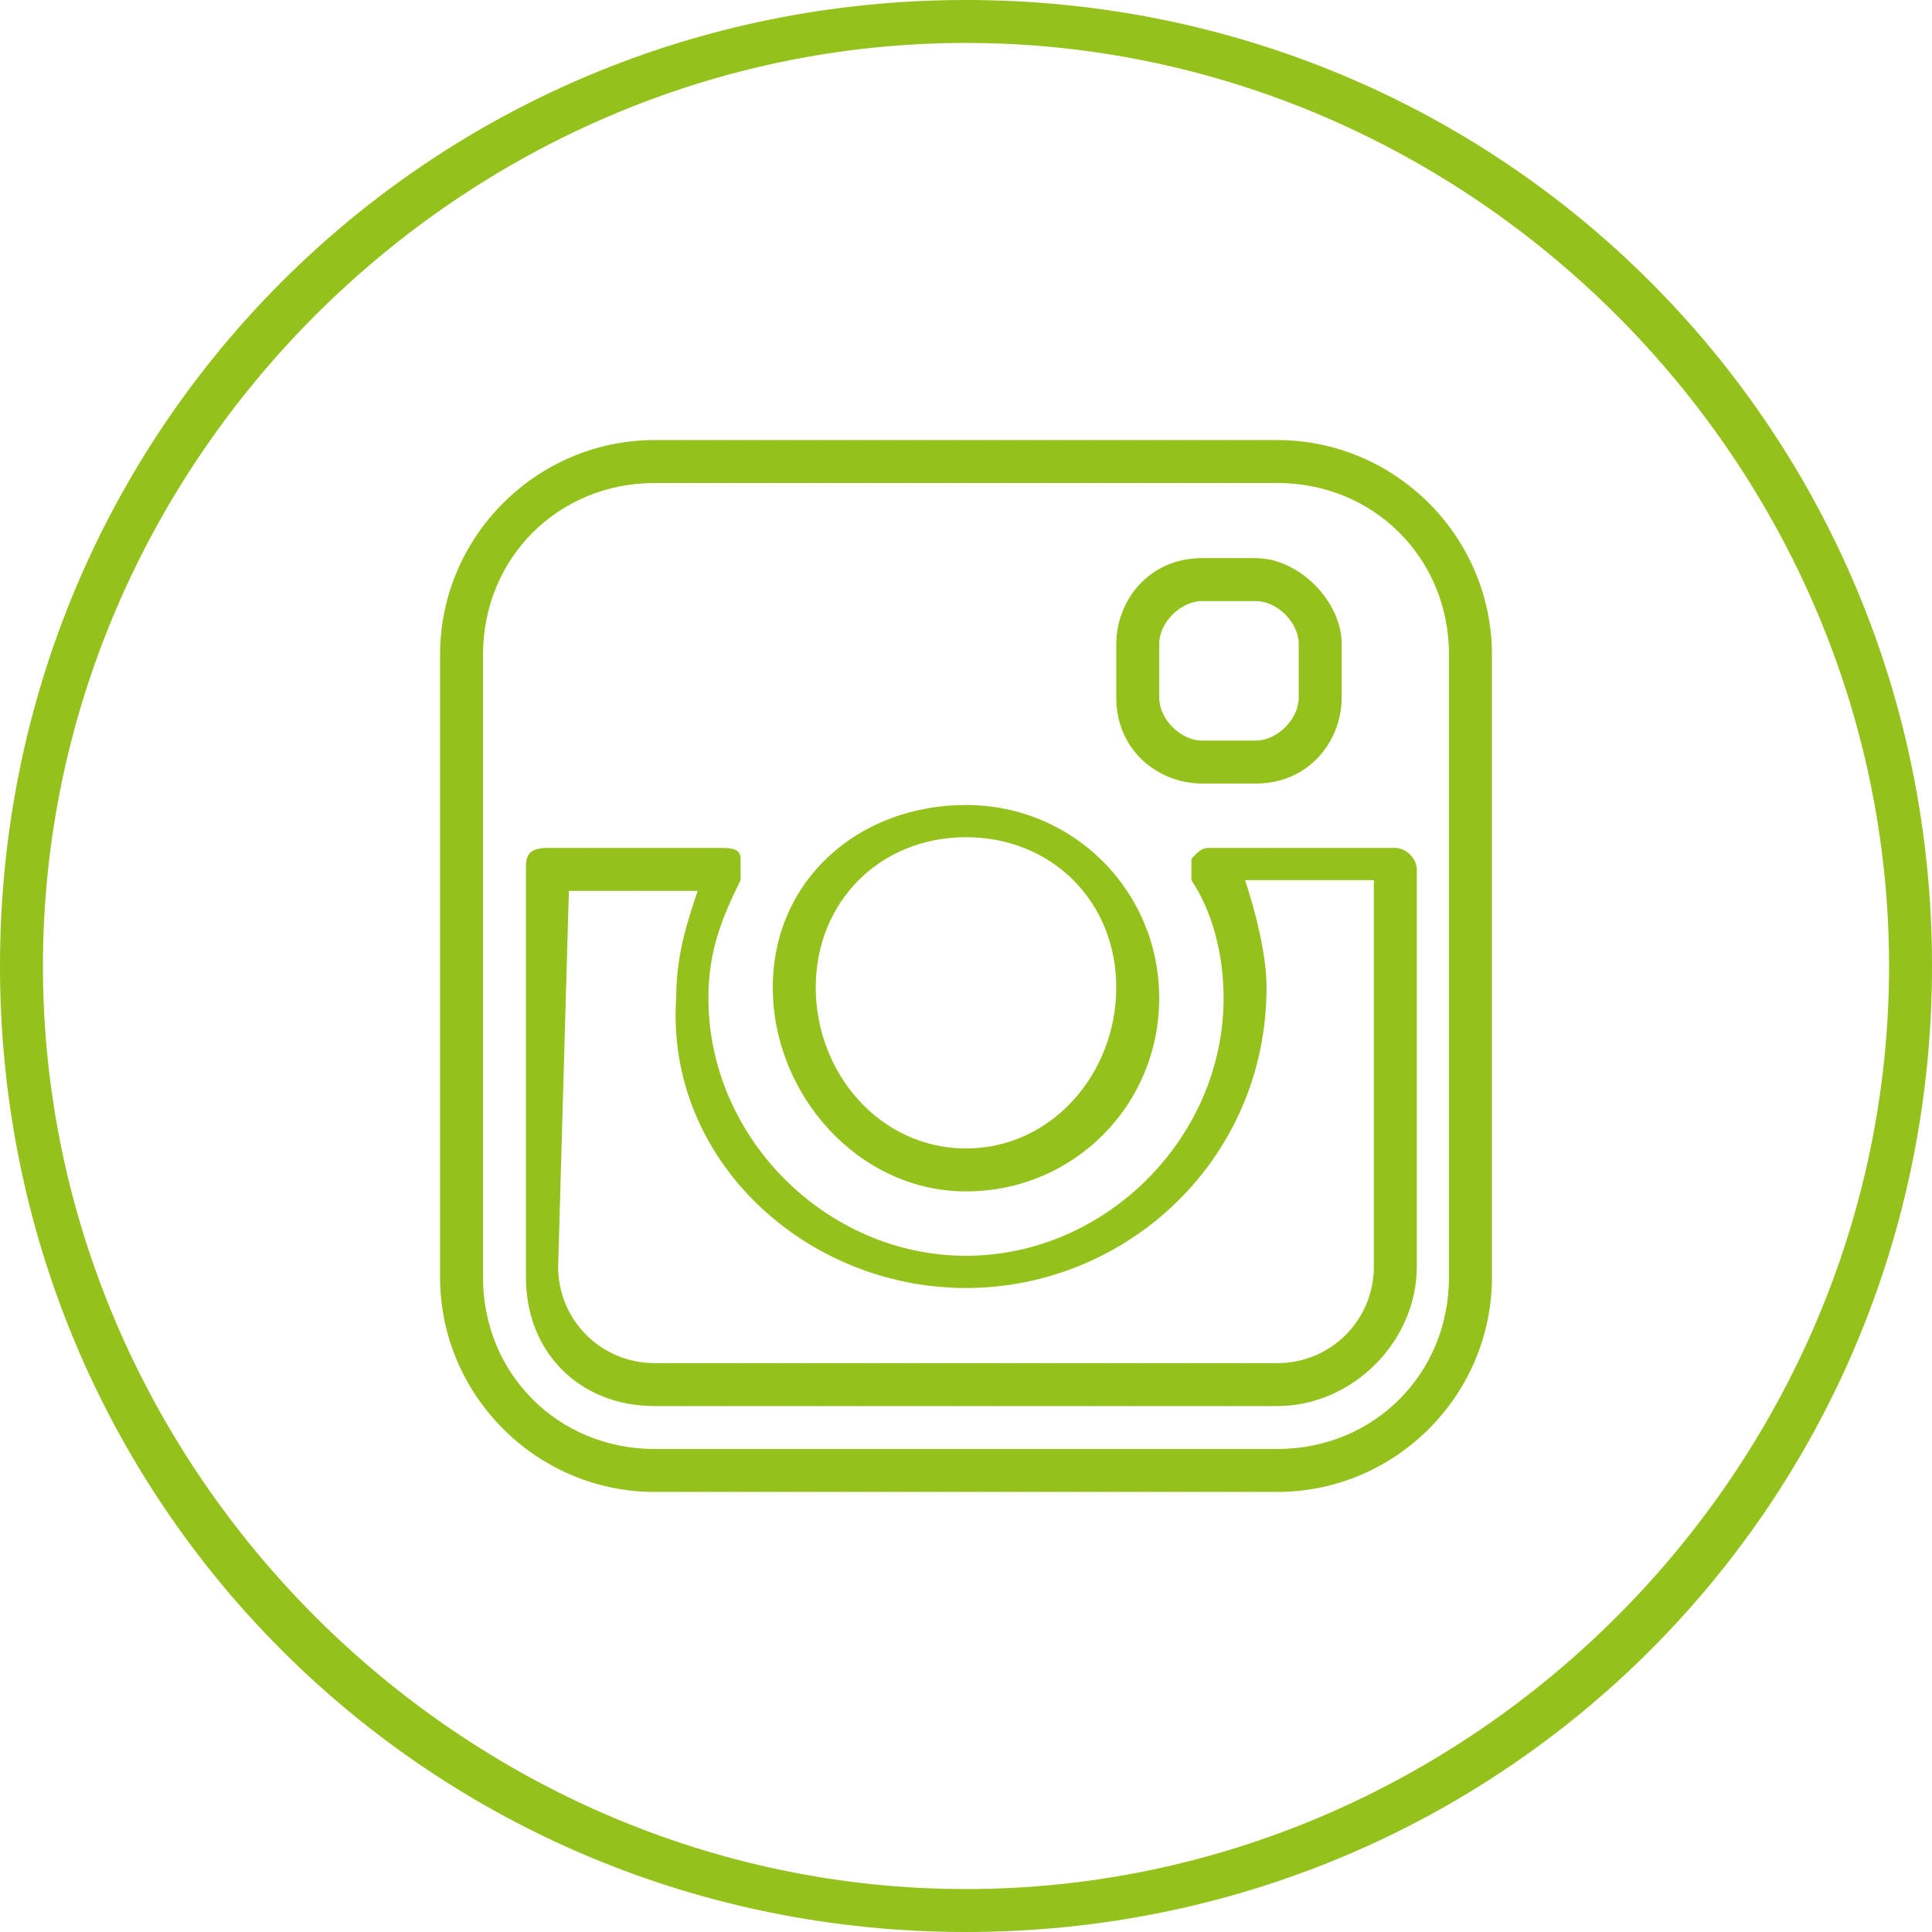 <?xml version="1.0" encoding="utf-8"?>
<!-- Generator: Adobe Illustrator 23.0.1, SVG Export Plug-In . SVG Version: 6.00 Build 0)  -->
<svg version="1.1" id="Ebene_1" xmlns="http://www.w3.org/2000/svg" xmlns:xlink="http://www.w3.org/1999/xlink" x="0px" y="0px"
	 viewBox="0 0 18 18" style="enable-background:new 0 0 18 18;" xml:space="preserve">
<style type="text/css">
	.st0{fill:#94C11C;}
</style>
<g>
	<path class="st0" d="M9,0.4c4.7,0,8.6,3.9,8.6,8.6c0,4.7-3.9,8.6-8.6,8.6S0.4,13.7,0.4,9S4.3,0.4,9,0.4 M9,18c5,0,9-4,9-9s-4-9-9-9
		S0,4,0,9C0,14,4,18,9,18"/>
	<path class="st0" d="M5.3,8.3h1.2c-0.1,0.3-0.2,0.6-0.2,1C6.2,10.8,7.5,12,9,12s2.8-1.2,2.8-2.8c0-0.3-0.1-0.7-0.2-1h1.2v3.6
		c0,0.5-0.4,0.9-0.9,0.9H6.1c-0.5,0-0.9-0.4-0.9-0.9L5.3,8.3L5.3,8.3z M6.1,13.1h5.8c0.7,0,1.3-0.6,1.3-1.3V8.1
		c0-0.1-0.1-0.2-0.2-0.2h-1.7c-0.1,0-0.1,0-0.2,0.1c0,0.1,0,0.1,0,0.2c0.2,0.3,0.3,0.7,0.3,1.1c0,1.3-1.1,2.4-2.4,2.4
		s-2.4-1.1-2.4-2.4c0-0.4,0.1-0.7,0.3-1.1c0-0.1,0-0.1,0-0.2c0-0.1-0.1-0.1-0.2-0.1H5.1C4.9,7.9,4.9,8,4.9,8.1v3.8
		C4.9,12.6,5.4,13.1,6.1,13.1"/>
	<path class="st0" d="M10.8,6c0-0.2,0.2-0.4,0.4-0.4h0.5c0.2,0,0.4,0.2,0.4,0.4v0.5c0,0.2-0.2,0.4-0.4,0.4h-0.5
		c-0.2,0-0.4-0.2-0.4-0.4V6z M11.2,7.3h0.5c0.5,0,0.8-0.4,0.8-0.8V6c0-0.4-0.4-0.8-0.8-0.8h-0.5c-0.5,0-0.8,0.4-0.8,0.8v0.5
		C10.4,7,10.8,7.3,11.2,7.3"/>
	<path class="st0" d="M9,7.8c0.8,0,1.4,0.6,1.4,1.4S9.8,10.7,9,10.7S7.6,10,7.6,9.2S8.2,7.8,9,7.8 M9,11.1c1,0,1.8-0.8,1.8-1.8
		c0-1-0.8-1.8-1.8-1.8S7.2,8.2,7.2,9.2C7.2,10.2,8,11.1,9,11.1"/>
	<path class="st0" d="M4.5,6.1c0-0.9,0.7-1.6,1.6-1.6h5.8c0.9,0,1.6,0.7,1.6,1.6v5.8c0,0.9-0.7,1.6-1.6,1.6H6.1
		c-0.9,0-1.6-0.7-1.6-1.6V6.1z M6.1,13.9h5.8c1.1,0,2-0.9,2-2V6.1c0-1.1-0.9-2-2-2H6.1c-1.1,0-2,0.9-2,2v5.8C4.1,13,5,13.9,6.1,13.9
		"/>
</g>
</svg>
